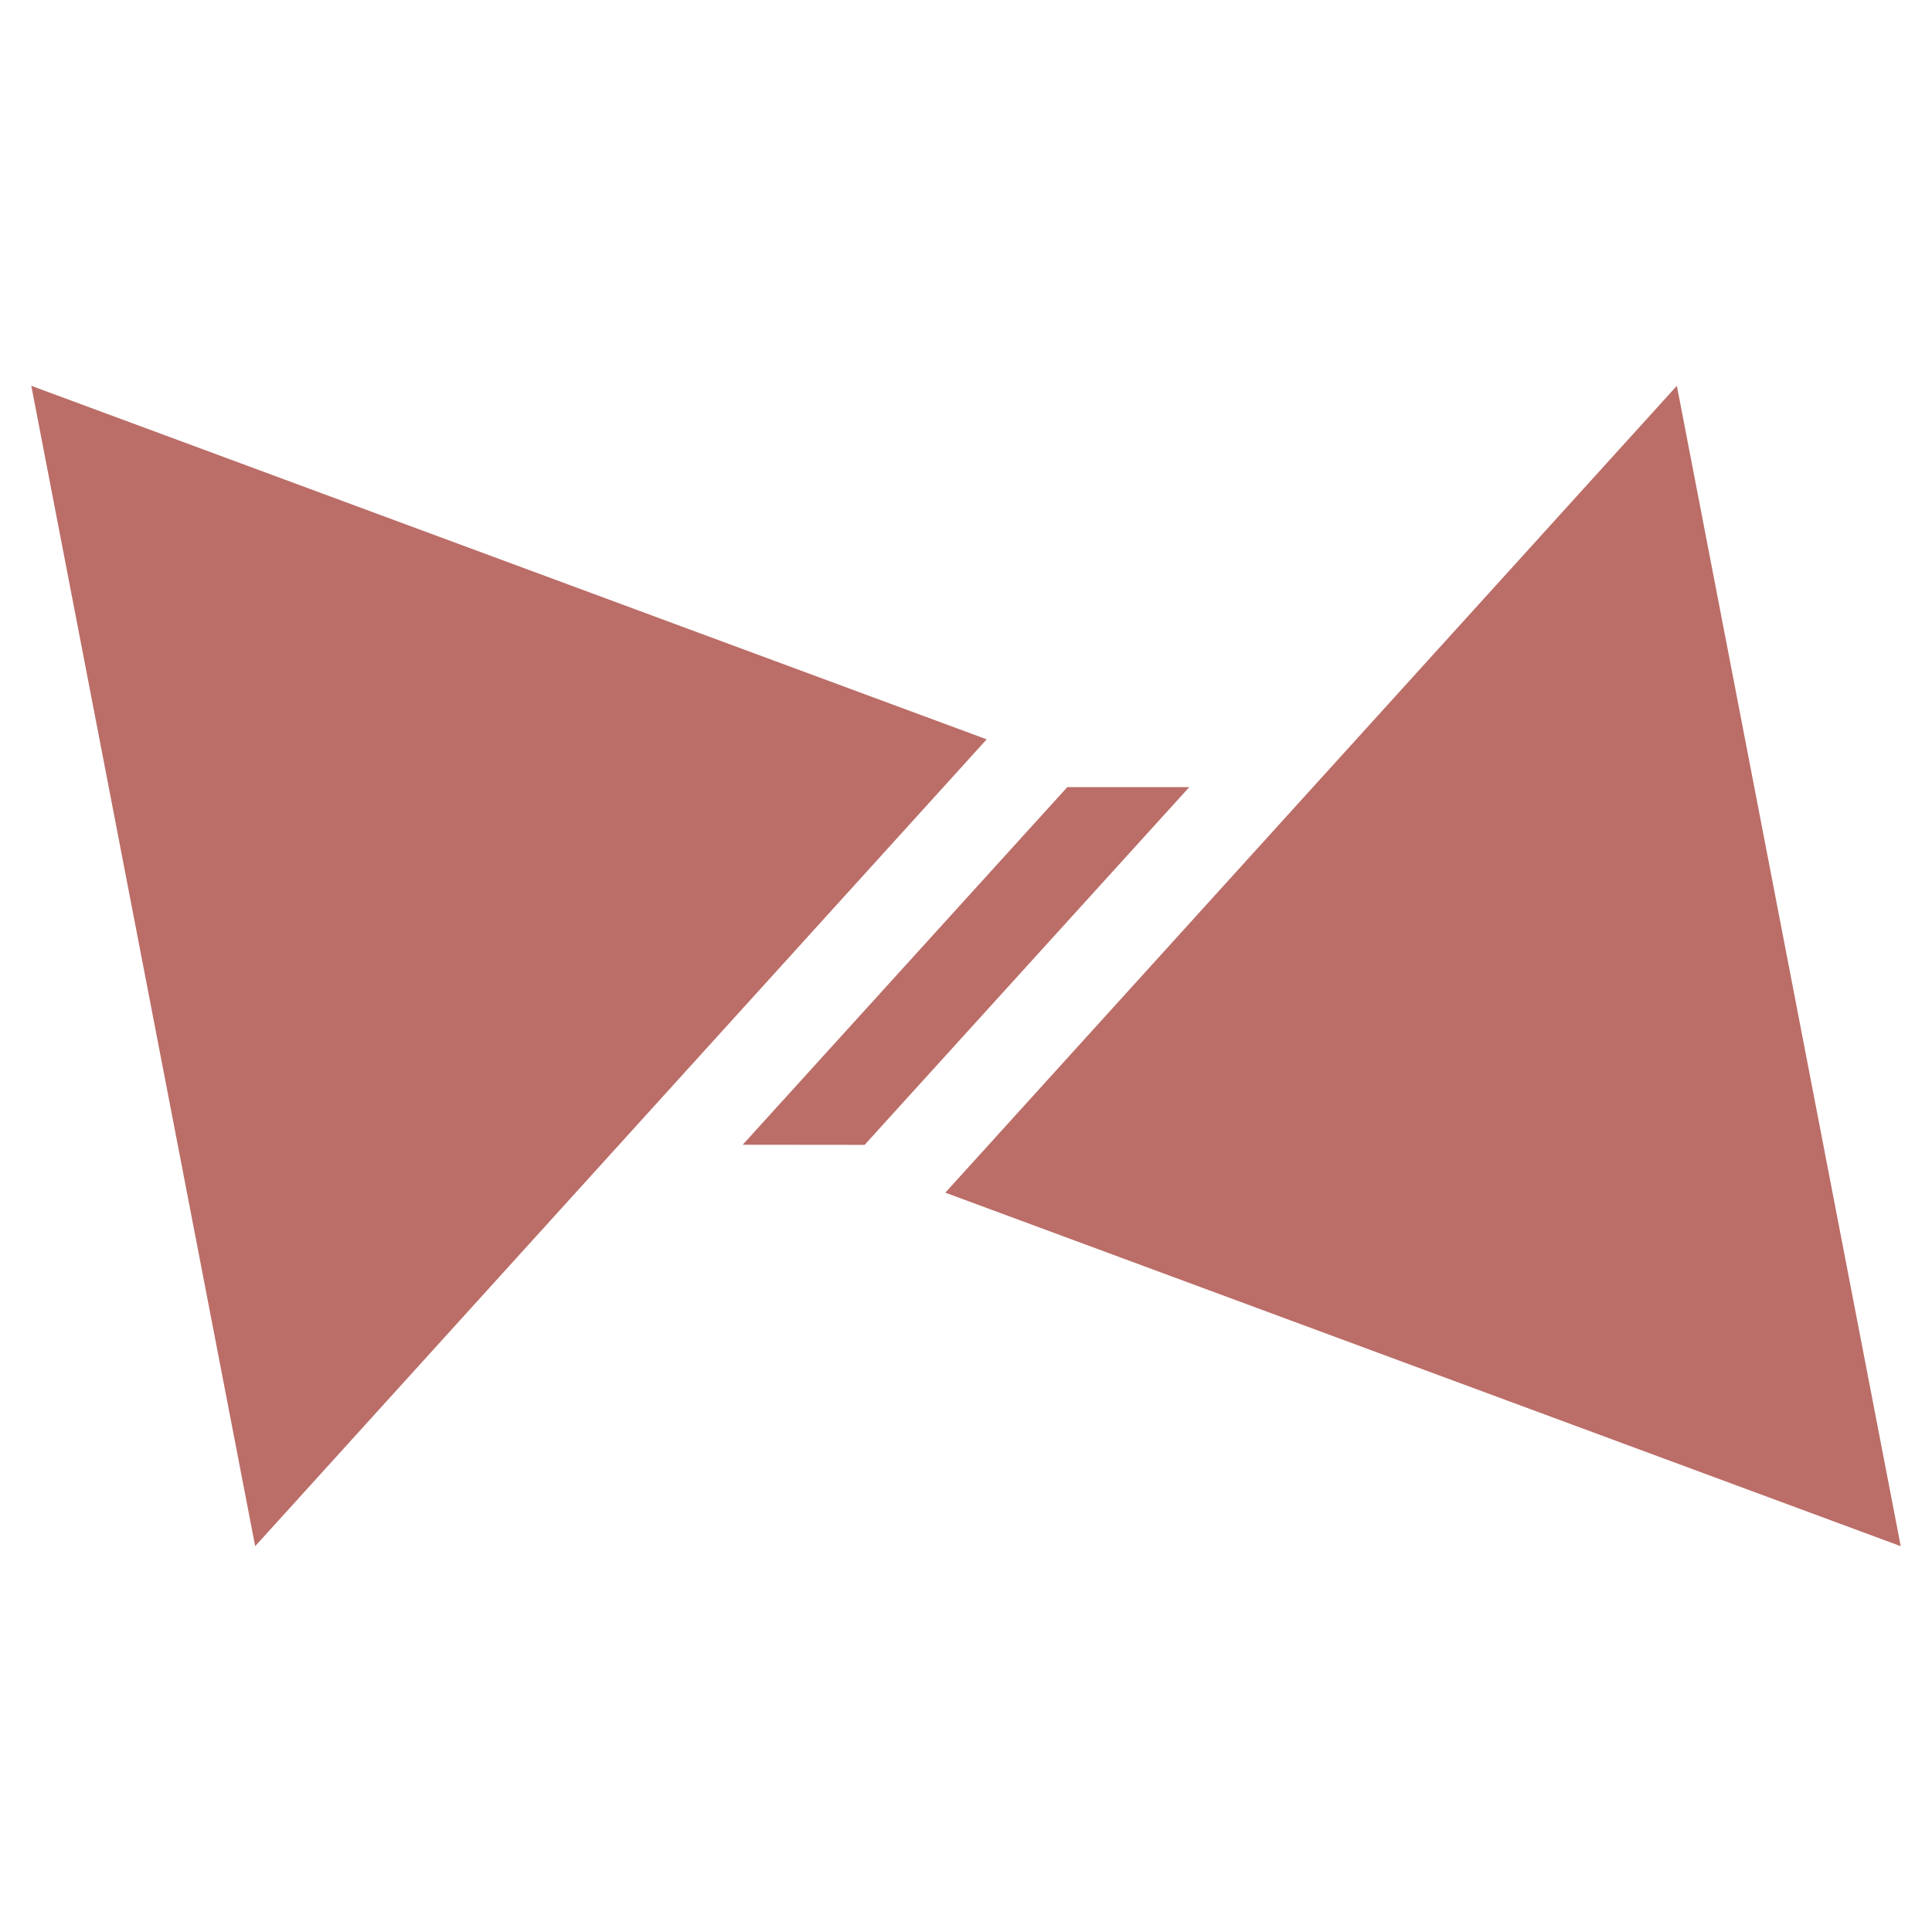 <?xml version="1.0" encoding="UTF-8"?>
<svg id="_レイヤー_1" data-name="レイヤー 1" xmlns="http://www.w3.org/2000/svg" viewBox="0 0 600 600">
  <path d="M268.5,355.55l-37.85-.04,100.81-111.06h37.88s-100.84,111.11-100.84,111.11ZM79.24,480.18l227.18-250.57L9.72,119.82l69.53,360.37ZM520.76,119.82l-227.18,250.57,296.71,109.79-69.53-360.37Z" fill="#bb6d67"/>
</svg>